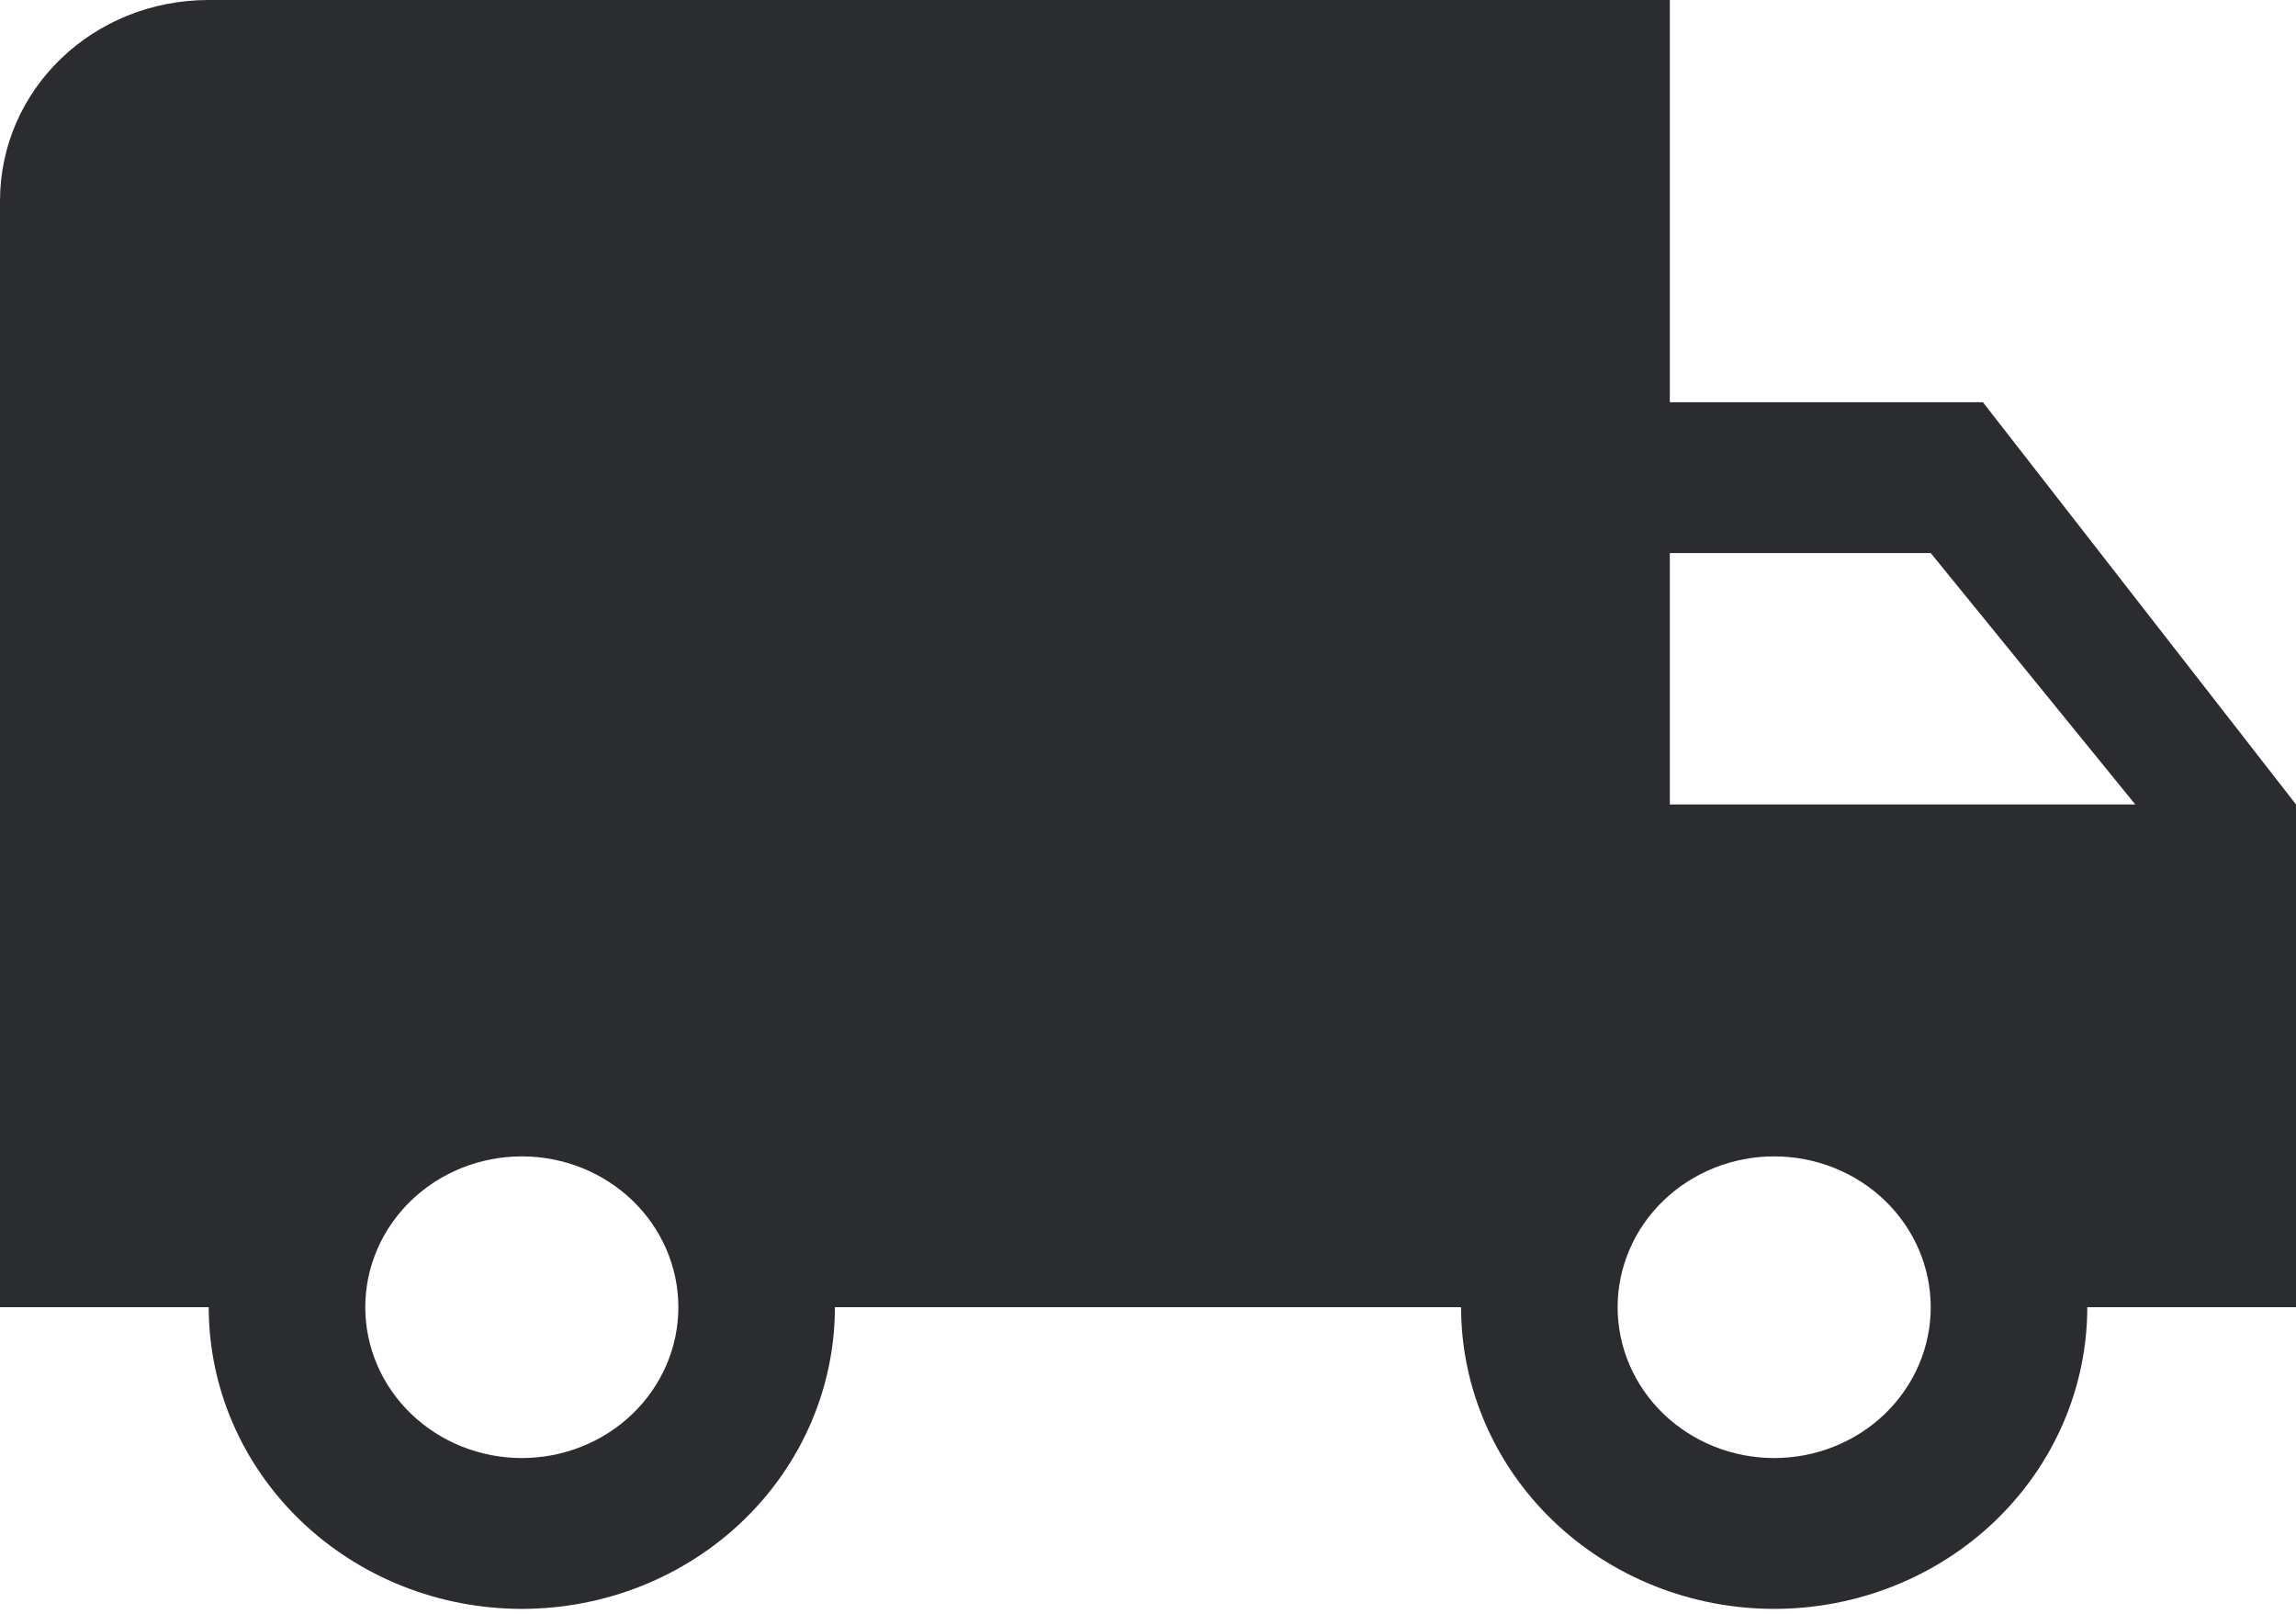 <?xml version="1.0" encoding="UTF-8"?> <svg xmlns="http://www.w3.org/2000/svg" width="185" height="130" viewBox="0 0 185 130" fill="none"><path d="M142.955 117.455C139.609 117.455 136.401 116.174 134.035 113.896C131.67 111.617 130.341 108.527 130.341 105.304C130.341 102.082 131.67 98.991 134.035 96.713C136.401 94.434 139.609 93.154 142.955 93.154C146.3 93.154 149.508 94.434 151.874 96.713C154.239 98.991 155.568 102.082 155.568 105.304C155.568 108.527 154.239 111.617 151.874 113.896C149.508 116.174 146.3 117.455 142.955 117.455ZM155.568 44.552L172.05 64.803H134.545V44.552M42.045 117.455C38.7 117.455 35.492 116.174 33.126 113.896C30.761 111.617 29.432 108.527 29.432 105.304C29.432 102.082 30.761 98.991 33.126 96.713C35.492 94.434 38.7 93.154 42.045 93.154C45.391 93.154 48.599 94.434 50.965 96.713C53.33 98.991 54.659 102.082 54.659 105.304C54.659 108.527 53.33 111.617 50.965 113.896C48.599 116.174 45.391 117.455 42.045 117.455ZM159.773 32.401H134.545V0H16.818C7.484 0 0 7.209 0 16.201V105.304H16.818C16.818 111.749 19.476 117.93 24.207 122.488C28.938 127.045 35.355 129.605 42.045 129.605C48.736 129.605 55.153 127.045 59.884 122.488C64.615 117.93 67.273 111.749 67.273 105.304H117.727C117.727 111.749 120.385 117.93 125.116 122.488C129.847 127.045 136.264 129.605 142.955 129.605C149.645 129.605 156.062 127.045 160.793 122.488C165.524 117.93 168.182 111.749 168.182 105.304H185V64.803L159.773 32.401Z" fill="#2B2C2F"></path></svg> 